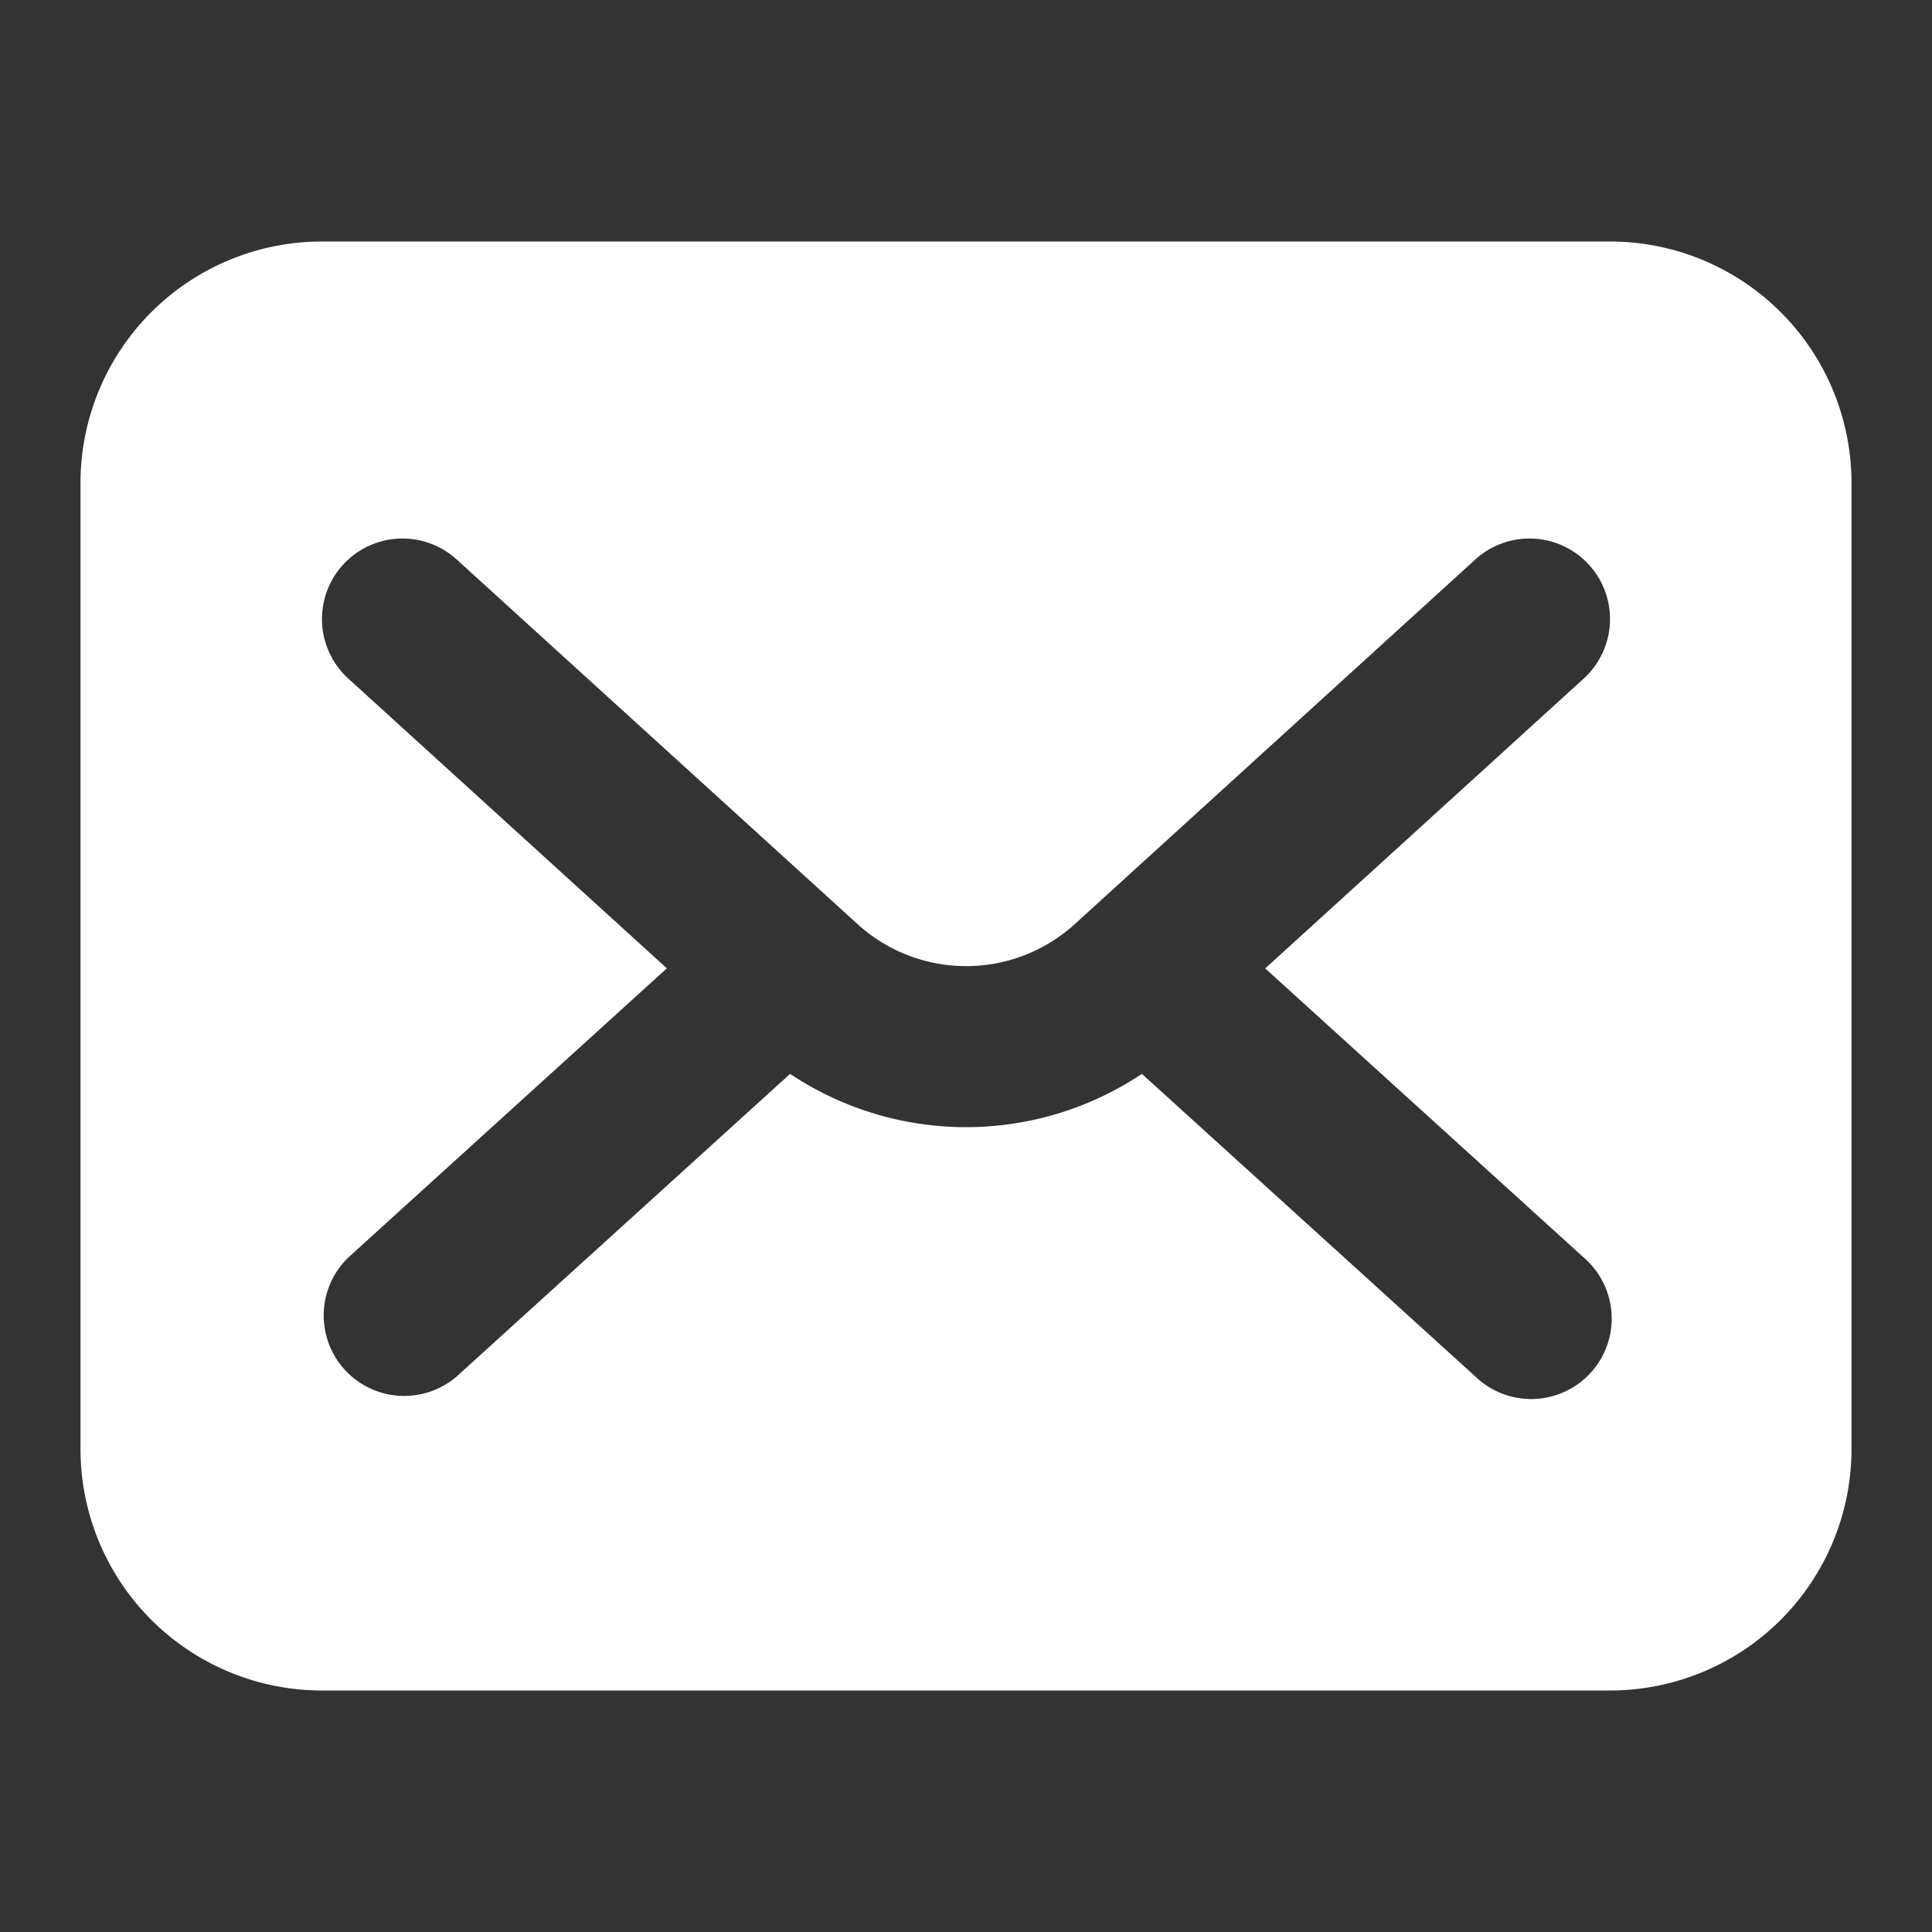 <svg id="Icons" viewBox="0 0 24 24" xmlns="http://www.w3.org/2000/svg"><rect x="0" y="0" width="24" height="24" fill="#333333" stroke="none"/><defs><style>.cls-1{fill:#232323;}</style></defs><path d="M20,3H4A3,3,0,0,0,1,6V18a3,3,0,0,0,3,3H20a3,3,0,0,0,3-3V6A3,3,0,0,0,20,3Zm-.328,12.62a1,1,0,1,1-1.344,1.48l-4.143-3.76a3.937,3.937,0,0,1-4.37,0L5.672,17.1a1,1,0,0,1-1.344-1.48l3.956-3.591L4.327,8.43A1,1,0,1,1,5.673,6.95l4.979,4.529a2.005,2.005,0,0,0,2.7,0L18.327,6.95a1,1,0,0,1,1.346,1.48l-3.956,3.6Z" fill="#ffffff" opacity="1" original-fill="#000000"></path></svg>